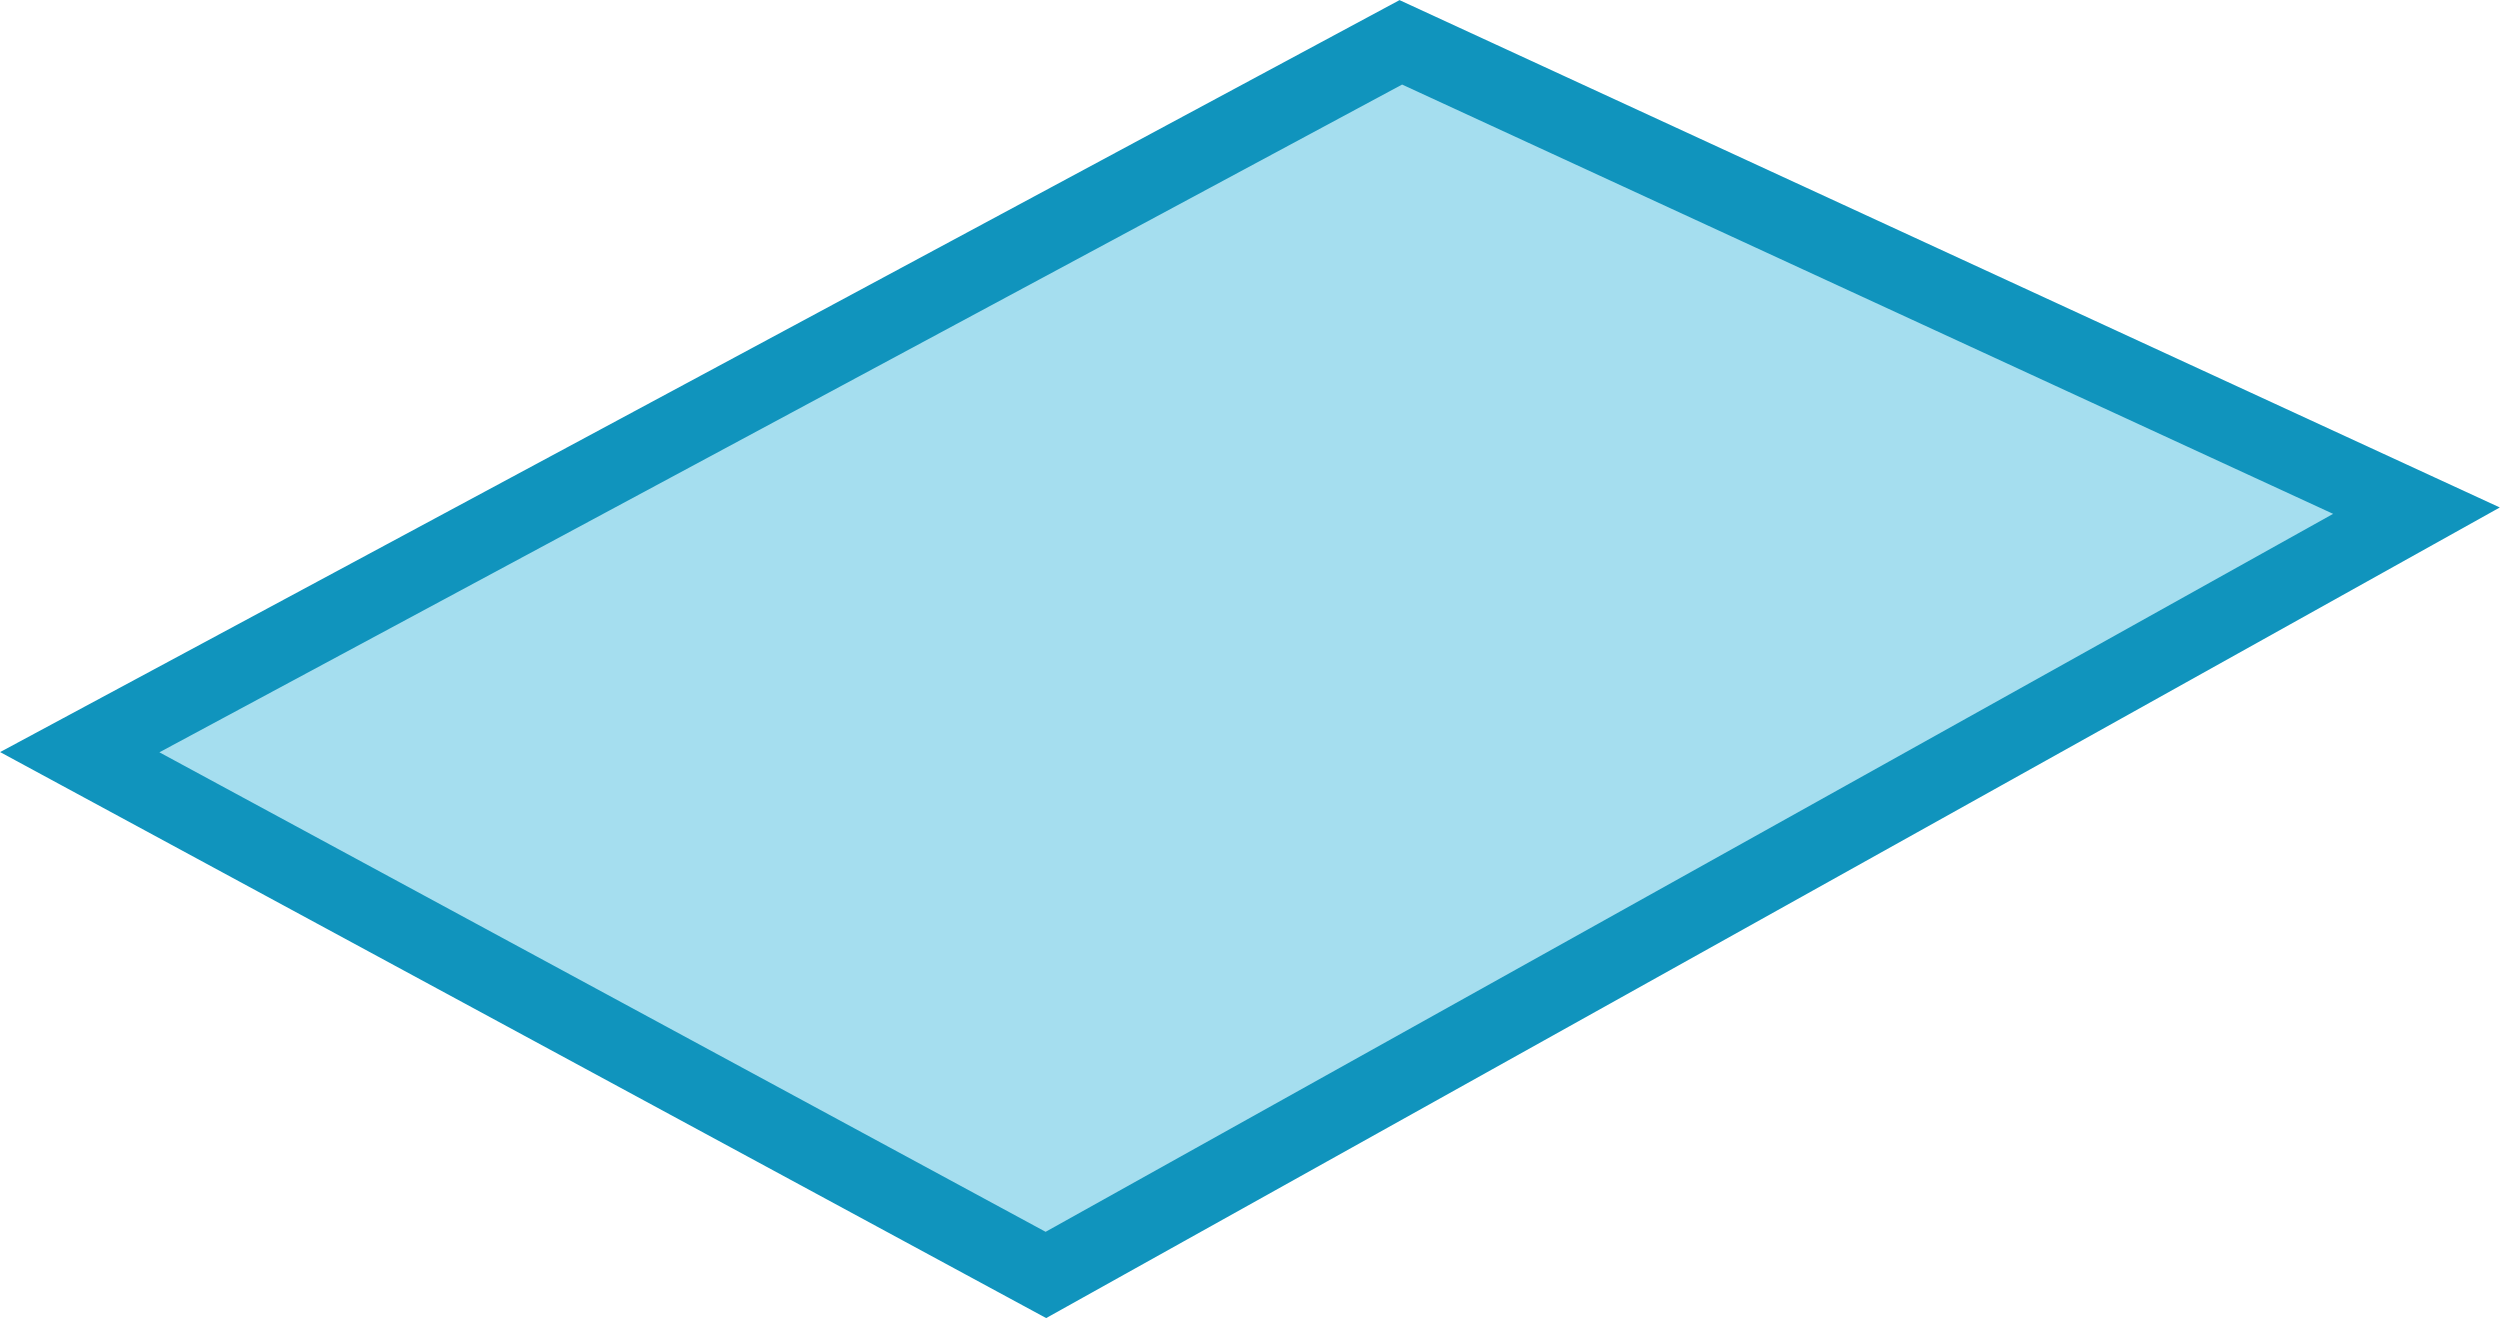 <svg xmlns="http://www.w3.org/2000/svg" viewBox="0 0 66.14 34.87"><defs><style>.cls-1{fill:#a5deef;stroke:#1094bd;stroke-miterlimit:10;stroke-width:2px;}</style></defs><g id="Layer_2" data-name="Layer 2"><g id="Layer_2-2" data-name="Layer 2"><polygon class="cls-1" points="2.11 19.9 27.67 33.73 63.93 13.51 37.06 1.12 2.11 19.9"/></g></g></svg>